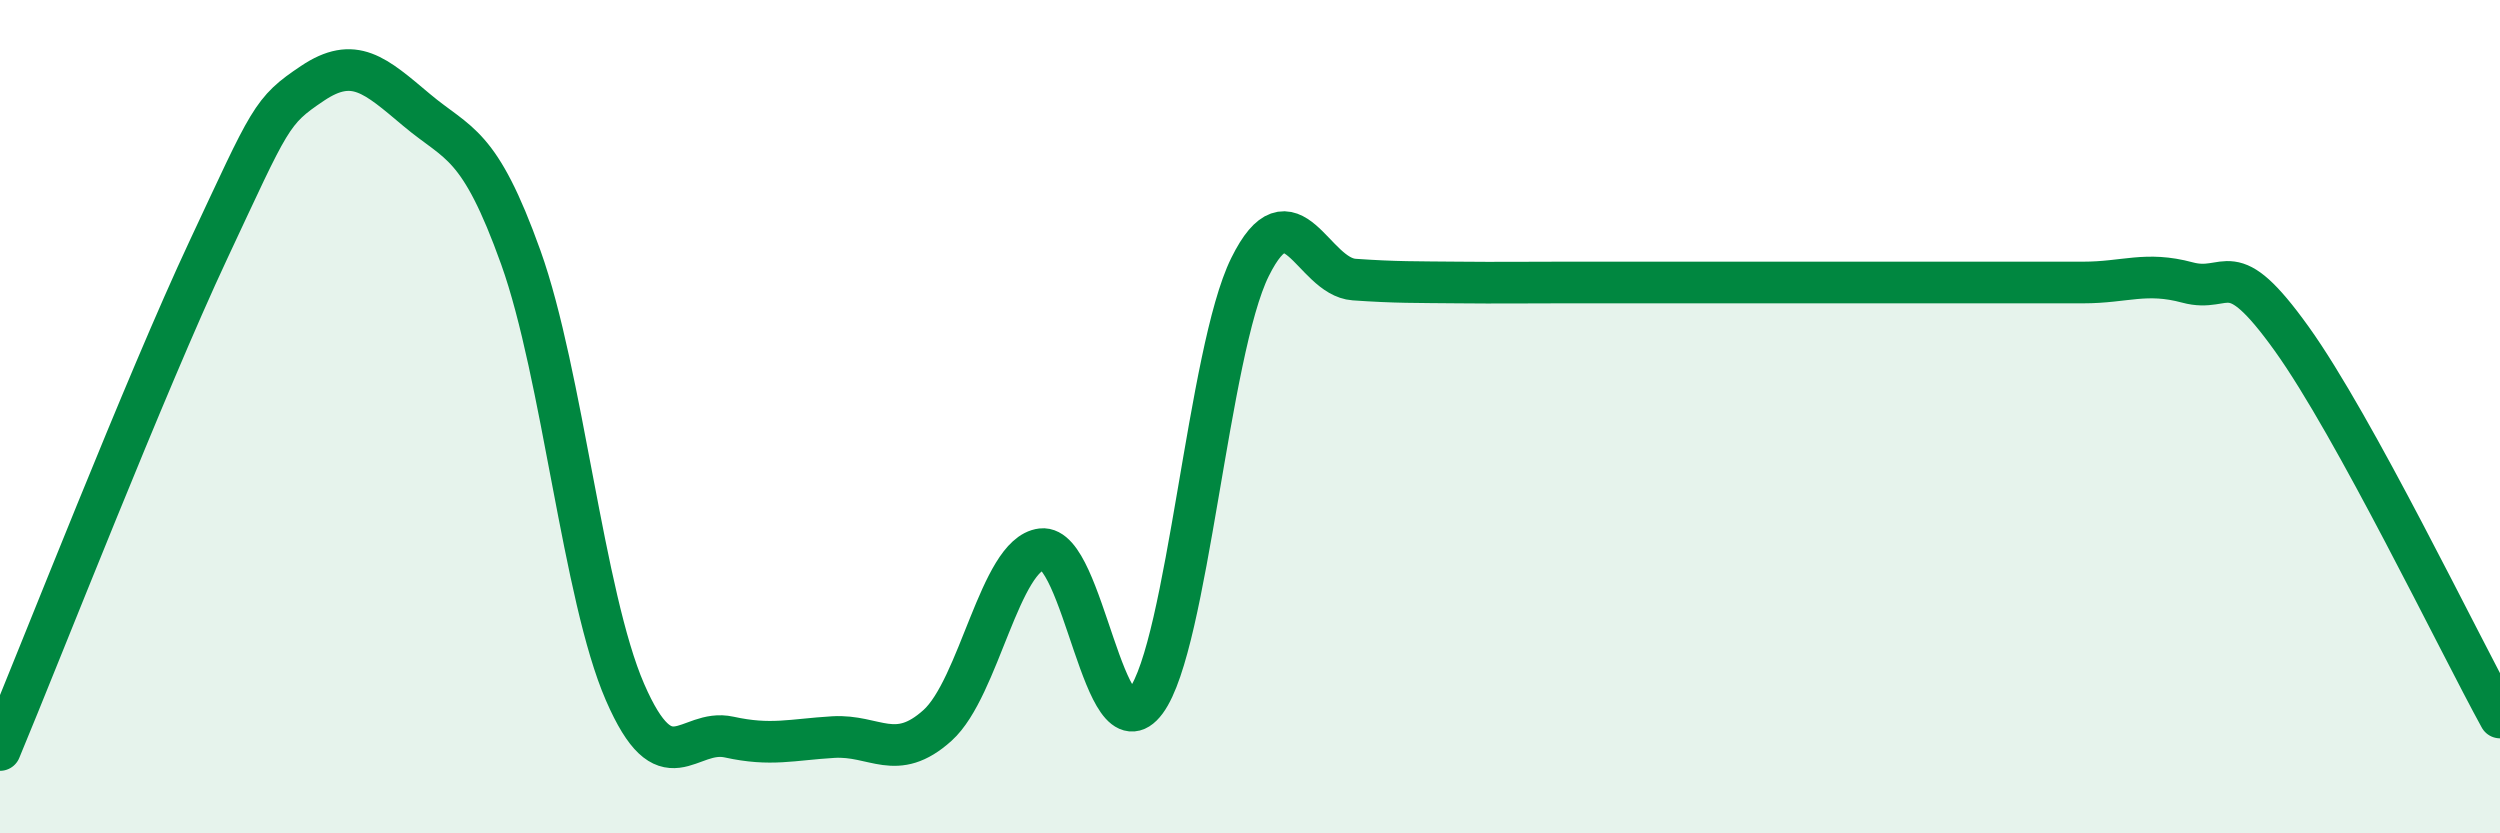 
    <svg width="60" height="20" viewBox="0 0 60 20" xmlns="http://www.w3.org/2000/svg">
      <path
        d="M 0,18 C 1,15.6 3.5,9.2 5,6 C 6.5,2.8 6.5,2.67 7.5,2 C 8.5,1.33 9,1.8 10,2.64 C 11,3.48 11.5,3.39 12.5,6.18 C 13.5,8.97 14,14.31 15,16.61 C 16,18.91 16.5,17.47 17.5,17.69 C 18.5,17.91 19,17.75 20,17.69 C 21,17.63 21.5,18.31 22.5,17.41 C 23.5,16.51 24,13.3 25,13.18 C 26,13.06 26.5,18.18 27.5,16.83 C 28.5,15.48 29,8.43 30,6.41 C 31,4.39 31.5,6.64 32.5,6.71 C 33.5,6.78 34,6.77 35,6.78 C 36,6.79 36.5,6.78 37.5,6.78 C 38.5,6.78 39,6.78 40,6.78 C 41,6.78 41.5,6.78 42.5,6.78 C 43.5,6.78 44,6.78 45,6.78 C 46,6.78 46.5,6.78 47.5,6.78 C 48.5,6.78 49,6.78 50,6.78 C 51,6.78 51.5,6.51 52.5,6.78 C 53.5,7.05 53.5,6.04 55,8.13 C 56.5,10.22 59,15.4 60,17.22L60 20L0 20Z"
        fill="#008740"
        opacity="0.1"
        stroke-linecap="round"
        stroke-linejoin="round"
      />
      <path
        d="M 0,18 C 1,15.6 3.5,9.2 5,6 C 6.5,2.8 6.5,2.67 7.5,2 C 8.5,1.33 9,1.8 10,2.64 C 11,3.48 11.5,3.39 12.5,6.18 C 13.5,8.97 14,14.31 15,16.61 C 16,18.91 16.5,17.47 17.5,17.69 C 18.5,17.91 19,17.75 20,17.69 C 21,17.63 21.5,18.31 22.5,17.41 C 23.5,16.51 24,13.3 25,13.18 C 26,13.06 26.5,18.18 27.5,16.83 C 28.5,15.48 29,8.43 30,6.41 C 31,4.39 31.5,6.64 32.5,6.71 C 33.5,6.78 34,6.77 35,6.78 C 36,6.79 36.5,6.78 37.5,6.78 C 38.5,6.78 39,6.78 40,6.78 C 41,6.78 41.5,6.78 42.5,6.78 C 43.5,6.78 44,6.78 45,6.78 C 46,6.78 46.5,6.78 47.5,6.78 C 48.5,6.78 49,6.78 50,6.78 C 51,6.78 51.5,6.51 52.5,6.78 C 53.5,7.05 53.5,6.04 55,8.13 C 56.5,10.22 59,15.4 60,17.22"
        stroke="#008740"
        stroke-width="1"
        fill="none"
        stroke-linecap="round"
        stroke-linejoin="round"
      />
    </svg>
  